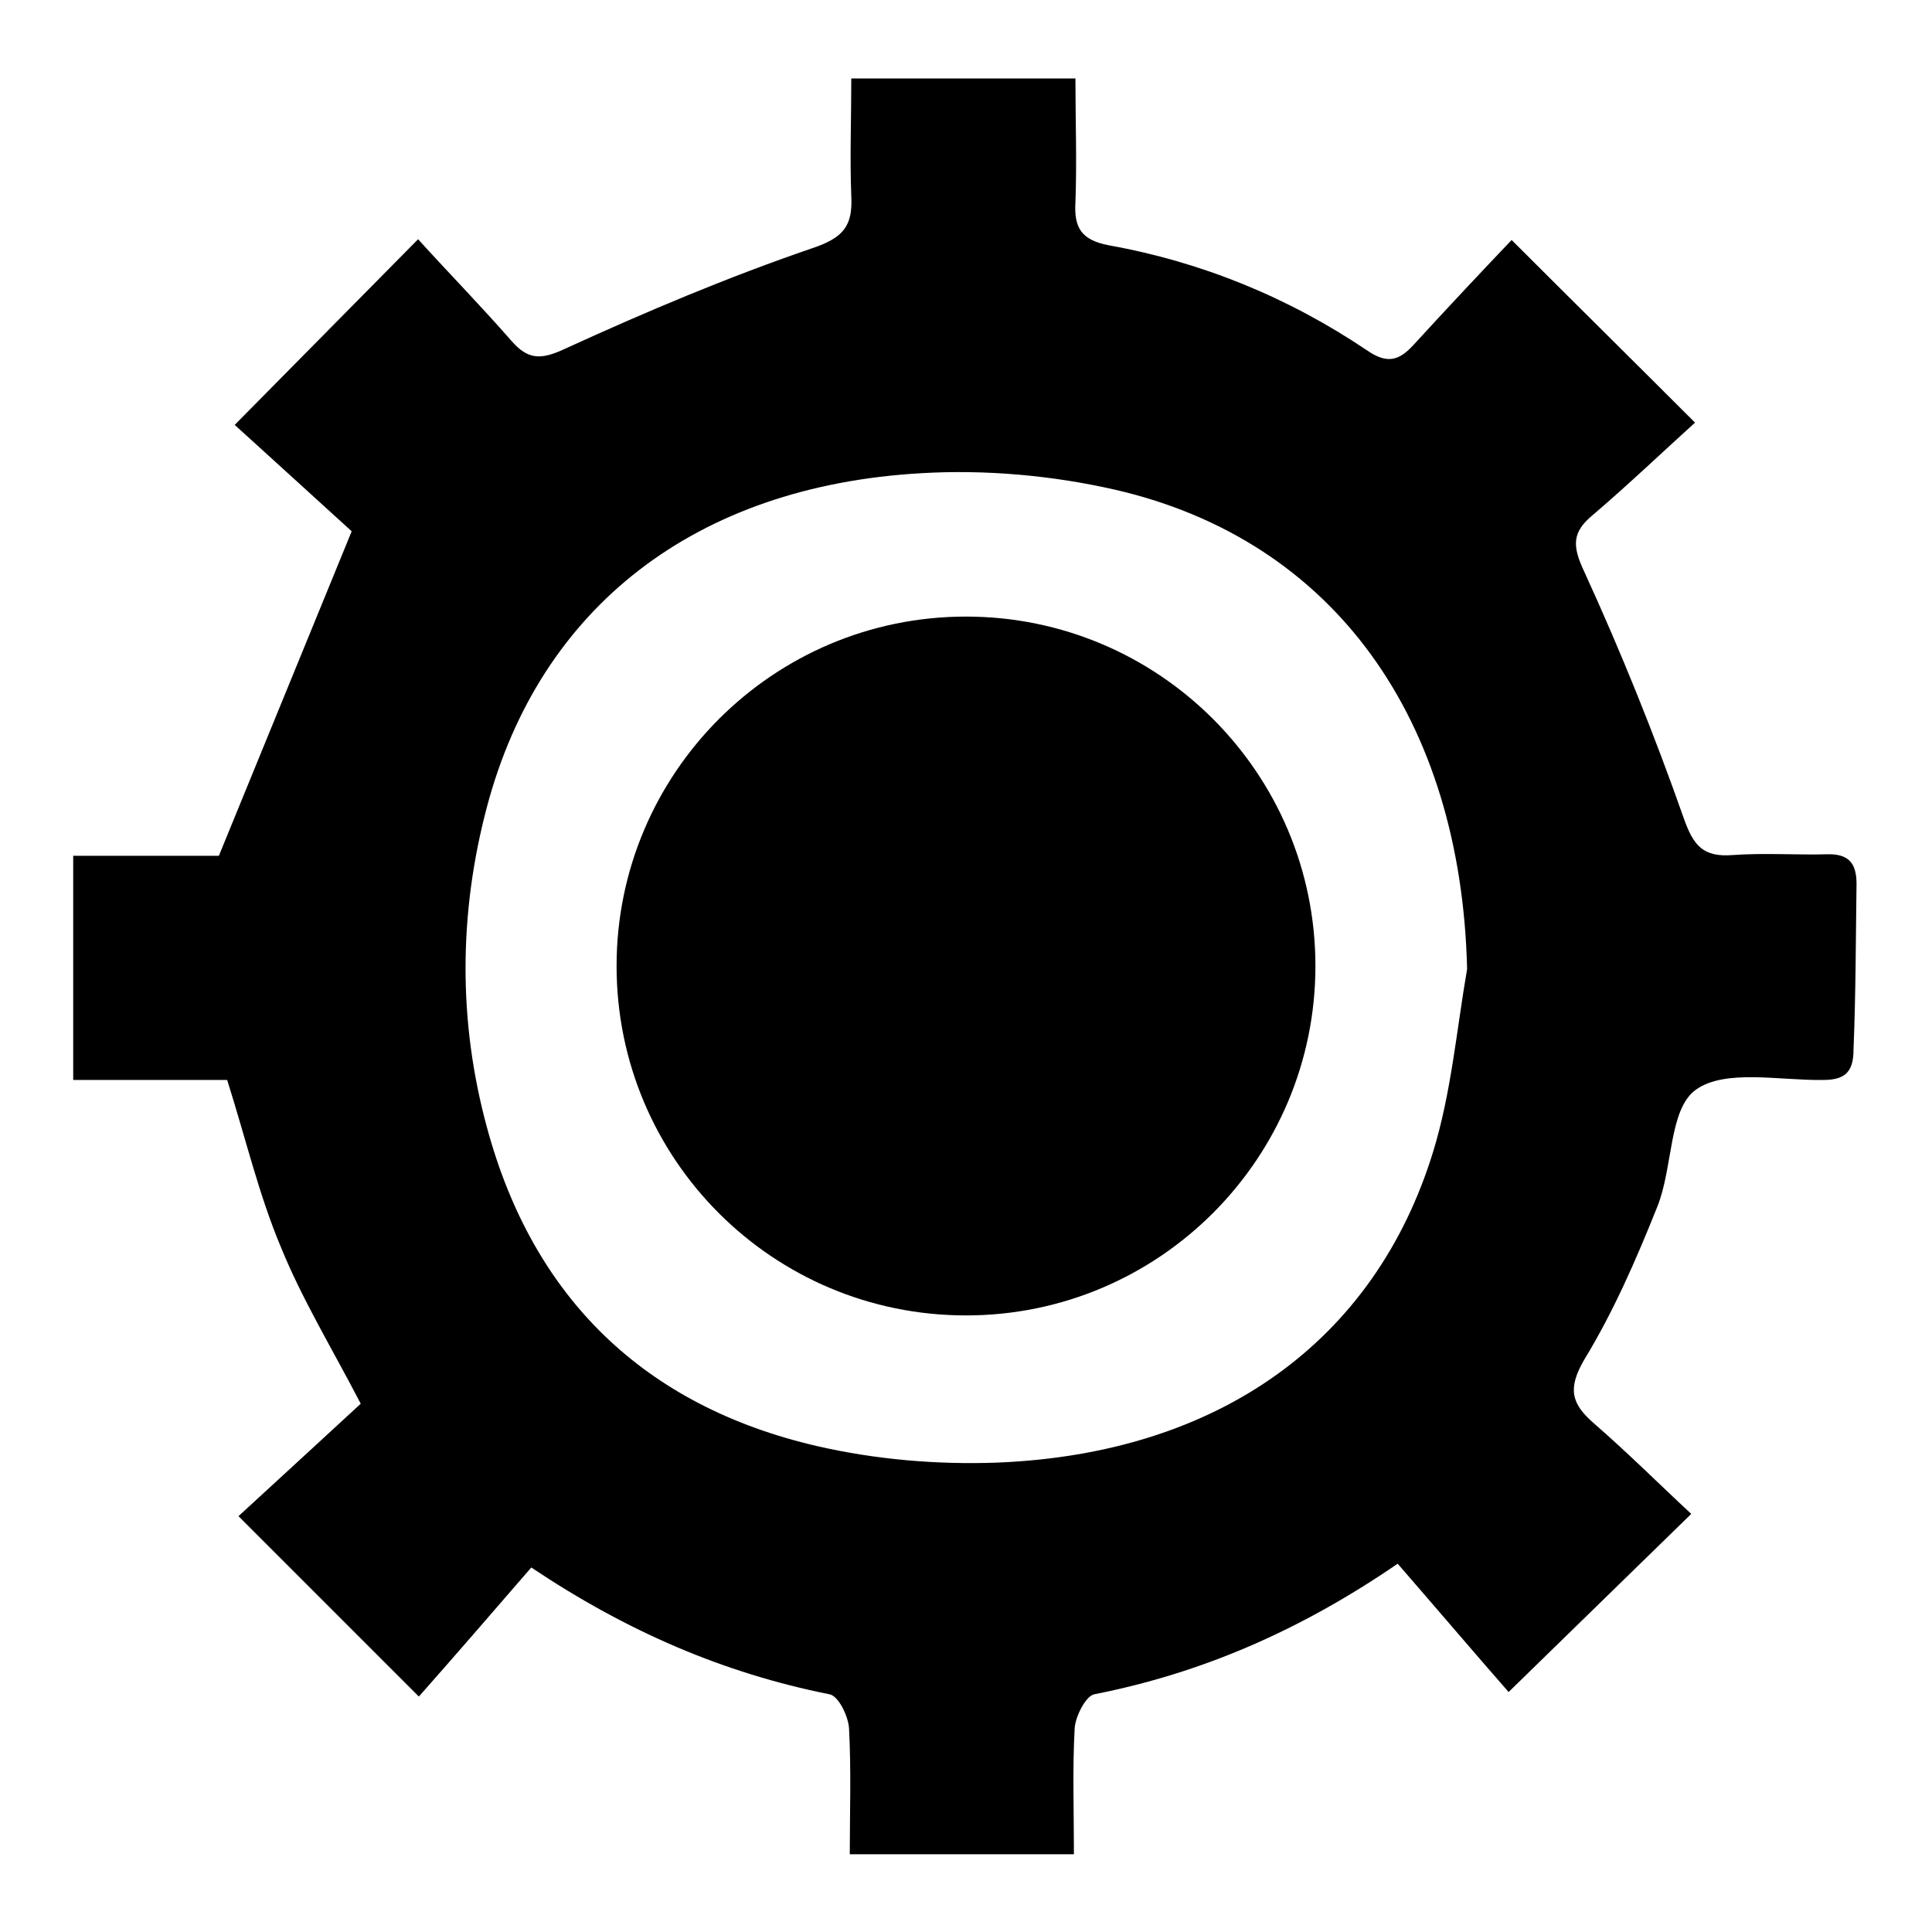 <?xml version="1.0" encoding="utf-8"?>
<!-- Svg Vector Icons : http://www.onlinewebfonts.com/icon -->
<!DOCTYPE svg PUBLIC "-//W3C//DTD SVG 1.1//EN" "http://www.w3.org/Graphics/SVG/1.1/DTD/svg11.dtd">
<svg version="1.1" xmlns="http://www.w3.org/2000/svg" xmlns:xlink="http://www.w3.org/1999/xlink" x="0px" y="0px" viewBox="0 0 256 256" enable-background="new 0 0 256 256" xml:space="preserve">
<g><g><path fill="#000000" d="M246,117.1c0-2.9-1.2-4-4-3.9c-4.1,0.1-8.3-0.2-12.4,0.1c-3.9,0.3-5.2-1.2-6.5-4.9c-3.9-11.1-8.3-22-13.2-32.7c-1.6-3.4-1.6-5.2,1.2-7.5c4.8-4.1,9.4-8.5,13.5-12.2c-8.6-8.6-16.1-16-24.3-24.2c-4.1,4.3-8.6,9.1-13,13.9c-2,2.2-3.6,2.5-6.2,0.7c-10.4-7-21.9-11.7-34.2-13.9c-3.6-0.7-4.6-2.3-4.4-5.7c0.2-5.4,0-10.8,0-16.4c-10.2,0-19.6,0-29.7,0c0,5.5-0.2,10.5,0,15.6c0.2,3.9-1,5.5-5.2,6.9c-11.1,3.8-22,8.4-32.7,13.3c-3.2,1.5-4.9,1.5-7.1-1c-4.2-4.8-8.6-9.3-12.4-13.5c-8.3,8.4-15.8,16-24.3,24.6c5.3,4.8,11.1,10.1,15.5,14.1c-6,14.7-11.6,28.3-17.6,43c-5.3,0-12.2,0-19.3,0c0,10.1,0,19.6,0,29.7c7.2,0,14,0,20.4,0c2.5,7.9,4.2,15.2,7.1,22.1c2.8,6.9,6.7,13.3,10.6,20.8c-5.4,5-11.1,10.2-16.2,14.9c8,8,15.5,15.5,23.9,23.9c4.7-5.3,9.7-11.1,14.9-17.1c12.7,8.5,25.5,14,39.5,16.8c1.2,0.2,2.5,2.9,2.6,4.5c0.3,5.6,0.1,11.1,0.1,16.7c10.3,0,19.7,0,29.7,0c0-5.9-0.2-11.3,0.1-16.7c0.1-1.6,1.5-4.3,2.6-4.5c14.2-2.8,27.2-8.4,40.2-17.3c5.3,6.1,10.4,12.1,14.7,17c8.4-8.2,16-15.6,24.2-23.6c-4.1-3.8-8.3-8-12.9-12c-3-2.6-3.5-4.6-1.3-8.4c3.9-6.4,6.9-13.3,9.7-20.3c2.1-5.2,1.5-12.9,5.1-15.5c3.9-2.8,11.1-1.2,16.9-1.3c2.8,0,4-1,4-4C245.9,131.8,245.9,124.4,246,117.1z M189.9,152.6c-7.7,25.1-28.4,40-57.7,41.2c-8,0.3-16.2-0.4-24-2.2c-22.8-5.3-37.6-19.6-43.7-42.3c-3.8-14-3.7-28.3,0-42.3c7-26.5,27.6-42.6,57.6-44.3c8.5-0.5,17.4,0.3,25.7,2.2c29,6.7,45.8,30.4,46.6,63.5C193,136.5,192.3,144.8,189.9,152.6z"/><path fill="#000000" d="M81.7,128c0,25.6,20.7,46.3,46.3,46.3c25.6,0,46.3-20.8,46.3-46.3c0-25.6-20.8-46.3-46.3-46.3C102.4,81.7,81.7,102.5,81.7,128L81.7,128z"/></g></g>
</svg>
